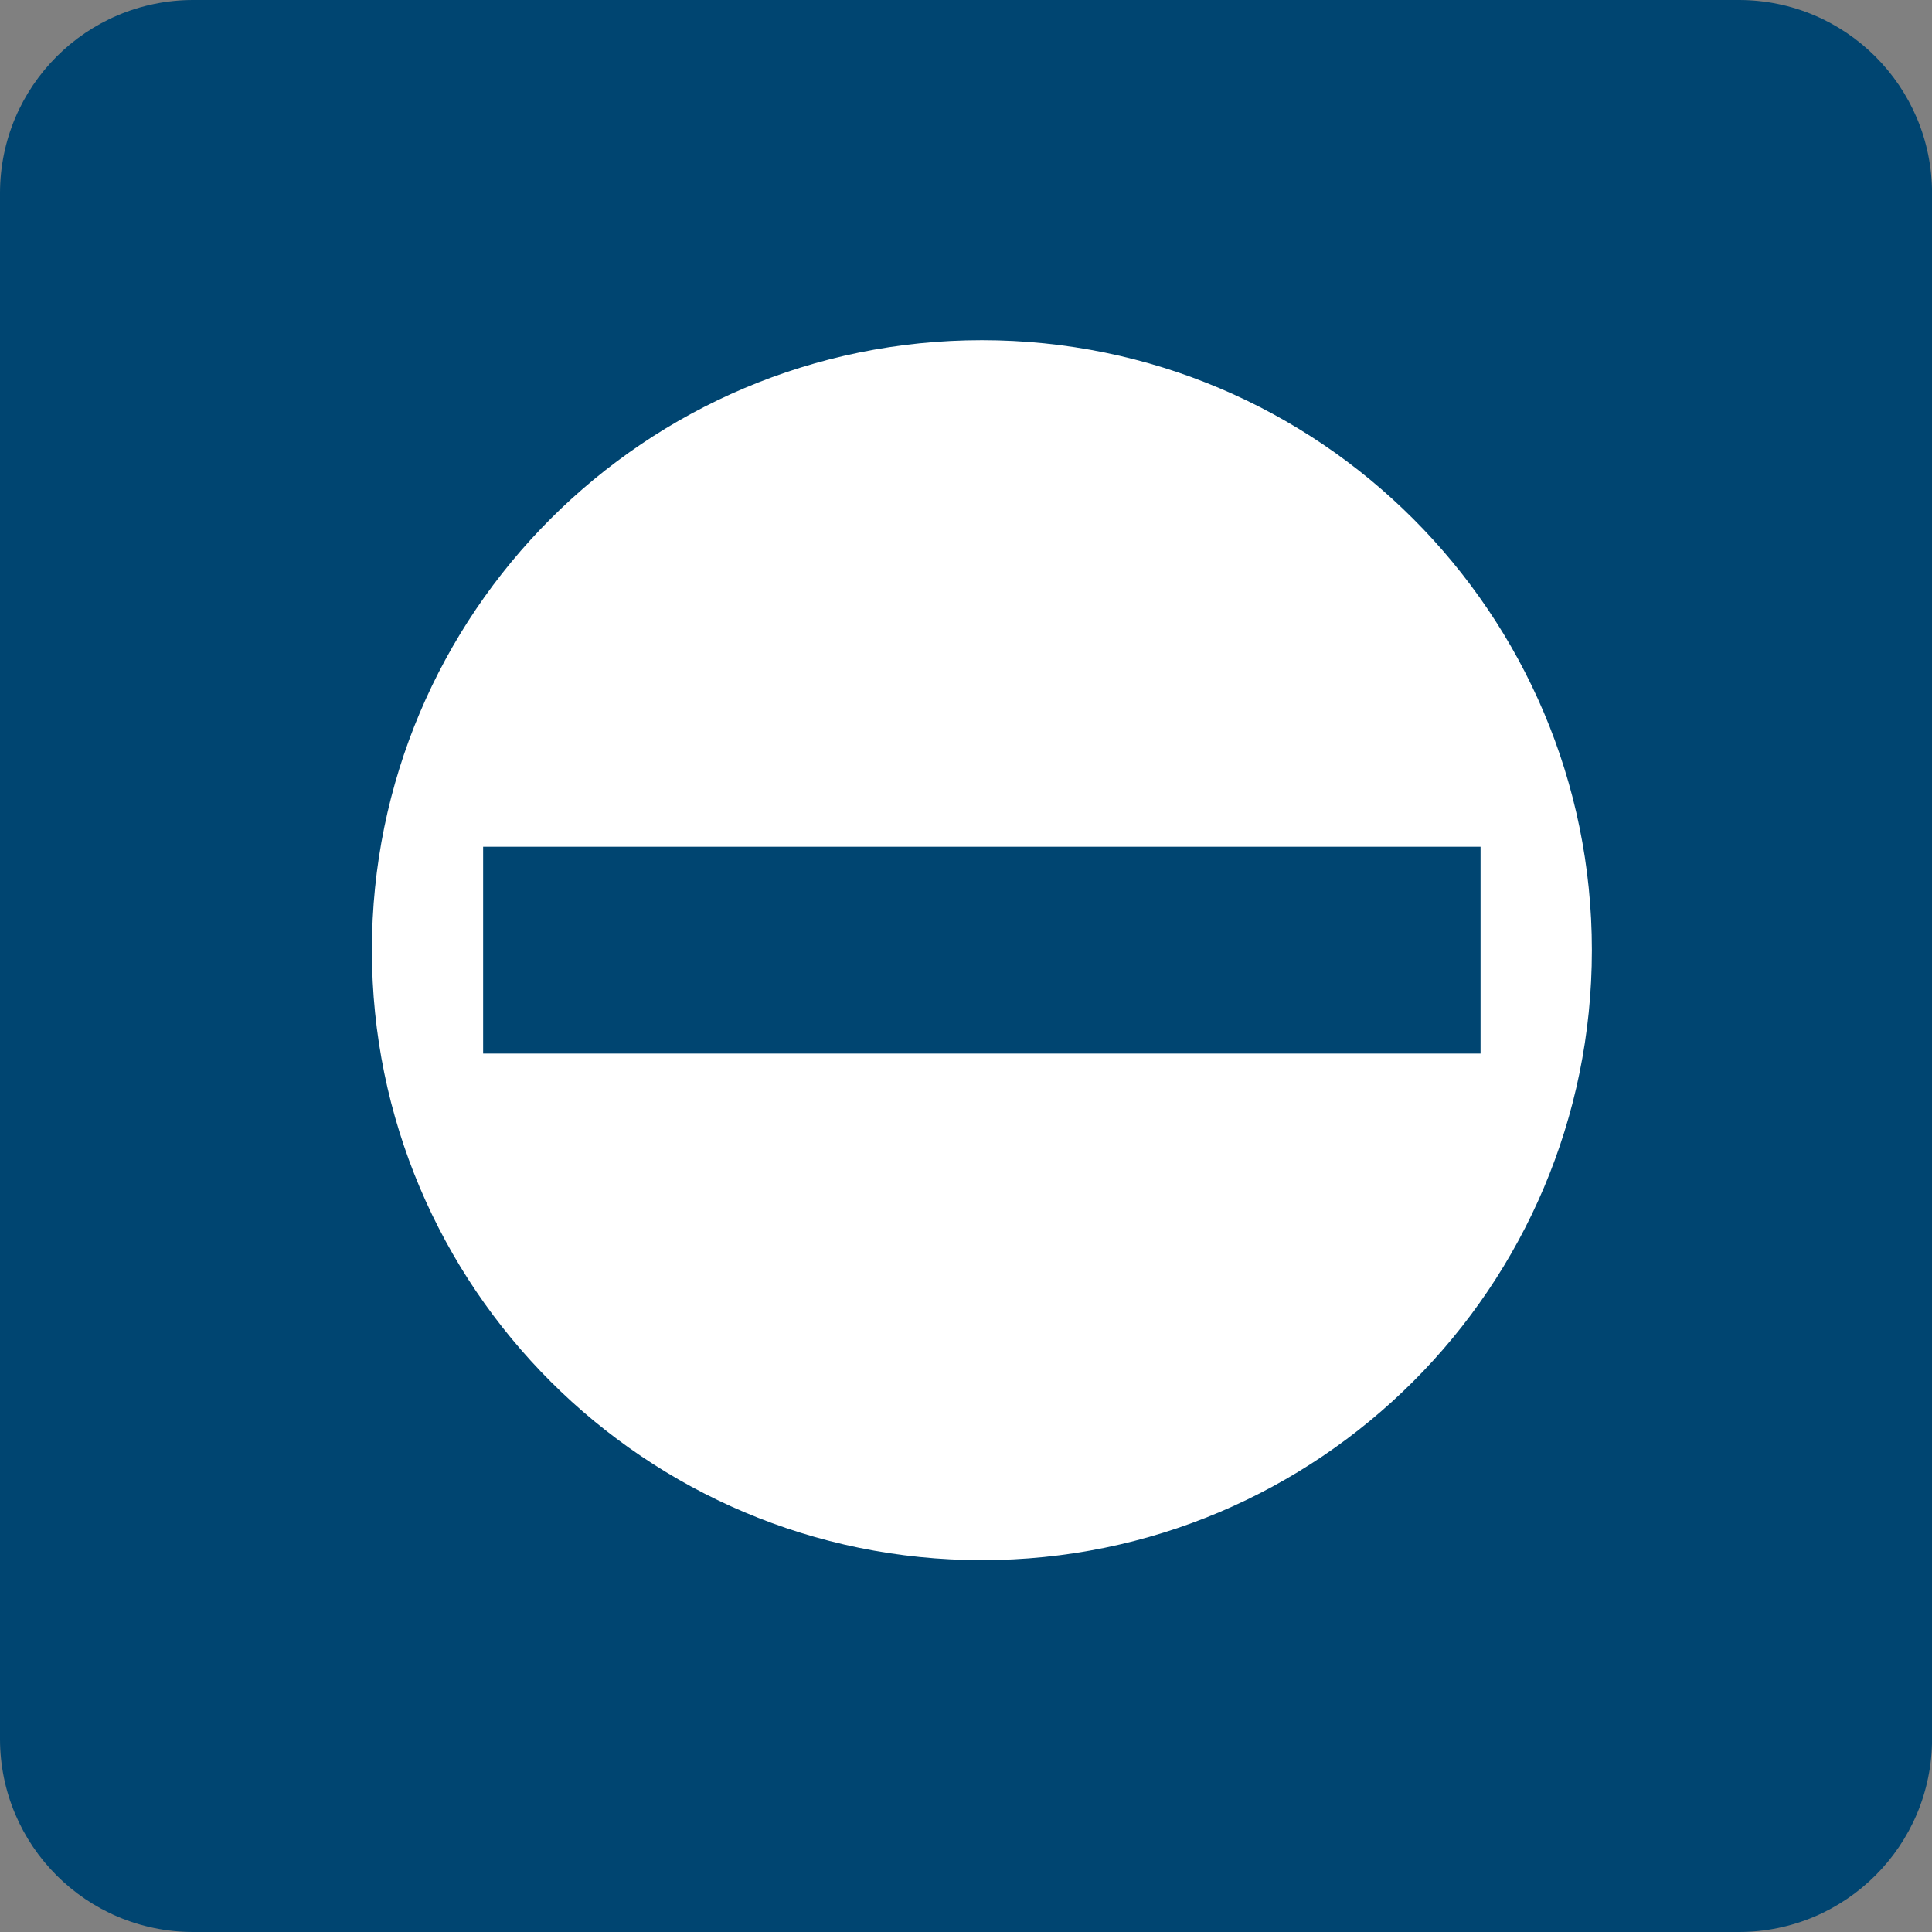 <svg width="61" height="61" viewBox="0 0 61 61" fill="none" xmlns="http://www.w3.org/2000/svg">
<rect x="0" y="0" width="61" height="61" fill="#808080" stroke="none"/>
<g clip-path="url(#clip0_1165_4916)">
<path d="M54.901 0H6.101C2.731 0 0 2.731 0 6.101V54.901C0 58.269 2.731 61 6.101 61H54.901C58.271 61 61.002 58.269 61.002 54.899V6.101C61 2.731 58.269 0 54.901 0Z" fill="#004571"/>
<path d="M31.001 49.259C41.638 49.259 50.261 40.637 50.261 30C50.261 19.363 41.638 10.741 31.001 10.741C20.365 10.741 11.742 19.363 11.742 30C11.742 40.637 20.365 49.259 31.001 49.259Z" fill="white"/>
<path d="M15.254 30H46.746" stroke="#004571" stroke-width="6.531" stroke-miterlimit="10"/>
</g>
<defs>
<clipPath id="clip0_1165_4916">
<rect width="61" height="61" fill="white"/>
</clipPath>
</defs>
</svg>
